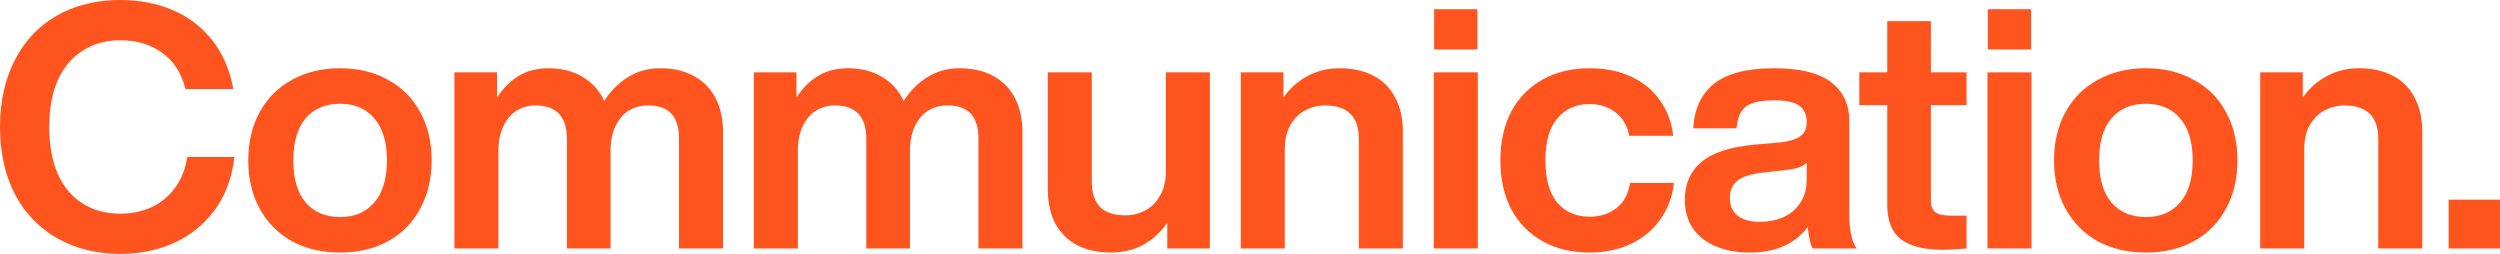 <svg width="1280" height="130" viewBox="0 0 1280 130" fill="none" xmlns="http://www.w3.org/2000/svg">
<path d="M61.701 130C49.659 130 38.928 127.379 29.509 122.137C20.209 116.895 12.936 109.382 7.69 99.597C2.563 89.695 0 78.163 0 65C0 51.837 2.563 40.363 7.69 30.578C12.817 20.677 20.03 13.105 29.33 7.863C38.63 2.621 49.42 0 61.701 0C71.358 0 80.181 1.689 88.17 5.067C96.277 8.445 103.073 13.571 108.558 20.444C114.042 27.316 117.679 35.703 119.467 45.605H94.966C92.82 37.218 88.766 30.986 82.804 26.909C76.962 22.715 69.928 20.618 61.701 20.618C54.19 20.618 47.691 22.424 42.207 26.035C36.722 29.53 32.49 34.597 29.509 41.237C26.648 47.876 25.217 55.797 25.217 65C25.217 74.203 26.648 82.182 29.509 88.938C32.49 95.578 36.722 100.645 42.207 104.14C47.691 107.634 54.19 109.382 61.701 109.382C67.305 109.382 72.491 108.333 77.26 106.237C82.149 104.023 86.202 100.762 89.422 96.452C92.76 92.025 94.906 86.667 95.86 80.376H120.004C118.811 90.977 115.473 100.004 109.989 107.46C104.504 114.915 97.529 120.565 89.064 124.409C80.718 128.136 71.597 130 61.701 130Z" fill="#FF541E"/>
<path d="M174.143 129.301C164.843 129.301 156.617 127.379 149.463 123.535C142.428 119.574 136.944 114.041 133.009 106.935C129.075 99.83 127.108 91.559 127.108 82.124C127.108 72.688 129.075 64.418 133.009 57.312C136.944 50.206 142.428 44.731 149.463 40.887C156.617 36.926 164.843 34.946 174.143 34.946C183.443 34.946 191.61 36.926 198.645 40.887C205.799 44.731 211.283 50.206 215.098 57.312C219.033 64.418 221 72.688 221 82.124C221 91.559 219.033 99.83 215.098 106.935C211.283 114.041 205.799 119.574 198.645 123.535C191.61 127.379 183.443 129.301 174.143 129.301ZM174.143 111.129C181.535 111.129 187.378 108.625 191.67 103.616C195.962 98.607 198.108 91.443 198.108 82.124C198.108 72.805 195.962 65.641 191.67 60.632C187.378 55.623 181.535 53.118 174.143 53.118C166.632 53.118 160.73 55.623 156.438 60.632C152.265 65.641 150.178 72.805 150.178 82.124C150.178 91.443 152.265 98.607 156.438 103.616C160.73 108.625 166.632 111.129 174.143 111.129Z" fill="#FF541E"/>
<path d="M337.993 34.946C344.789 34.946 350.572 36.286 355.341 38.965C360.229 41.644 363.926 45.43 366.429 50.323C368.933 55.215 370.185 60.981 370.185 67.621V127.204H347.651V71.116C347.651 65.291 346.339 60.981 343.716 58.185C341.093 55.39 337.099 53.992 331.734 53.992C328.276 53.992 325.117 54.807 322.255 56.438C319.394 58.069 317.069 60.69 315.28 64.301C313.492 67.796 312.598 72.222 312.598 77.581V127.204H290.242V71.116C290.242 59.7 284.877 53.992 274.146 53.992C270.808 53.992 267.708 54.807 264.846 56.438C261.985 58.069 259.66 60.69 257.872 64.301C256.083 67.796 255.189 72.222 255.189 77.581V127.204H232.655V37.043H254.474V49.973C257.454 45.314 261.091 41.644 265.383 38.965C269.794 36.286 274.921 34.946 280.763 34.946C287.679 34.946 293.581 36.461 298.469 39.489C303.357 42.401 306.994 46.478 309.378 51.72C312.598 46.595 316.651 42.518 321.54 39.489C326.428 36.461 331.913 34.946 337.993 34.946Z" fill="#FF541E"/>
<path d="M491.299 34.946C498.095 34.946 503.877 36.286 508.646 38.965C513.535 41.644 517.231 45.43 519.735 50.323C522.238 55.215 523.49 60.981 523.49 67.621V127.204H500.956V71.116C500.956 65.291 499.645 60.981 497.022 58.185C494.398 55.39 490.404 53.992 485.039 53.992C481.581 53.992 478.422 54.807 475.56 56.438C472.699 58.069 470.374 60.69 468.585 64.301C466.797 67.796 465.903 72.222 465.903 77.581V127.204H443.547V71.116C443.547 59.7 438.182 53.992 427.452 53.992C424.113 53.992 421.013 54.807 418.152 56.438C415.29 58.069 412.965 60.69 411.177 64.301C409.388 67.796 408.494 72.222 408.494 77.581V127.204H385.96V37.043H407.779V49.973C410.76 45.314 414.396 41.644 418.688 38.965C423.1 36.286 428.227 34.946 434.069 34.946C440.984 34.946 446.886 36.461 451.774 39.489C456.663 42.401 460.299 46.478 462.684 51.72C465.903 46.595 469.957 42.518 474.845 39.489C479.733 36.461 485.218 34.946 491.299 34.946Z" fill="#FF541E"/>
<path d="M619.454 37.043V127.204H597.635V114.099C594.416 118.759 590.362 122.487 585.474 125.282C580.585 127.961 574.982 129.301 568.662 129.301C562.224 129.301 556.561 128.078 551.672 125.632C546.903 123.185 543.147 119.516 540.405 114.624C537.782 109.731 536.471 103.79 536.471 96.801V37.043H559.005V93.132C559.005 98.84 560.436 103.15 563.297 106.062C566.159 108.858 570.51 110.255 576.353 110.255C579.81 110.255 583.089 109.44 586.189 107.809C589.408 106.178 591.972 103.674 593.879 100.296C595.906 96.918 596.92 92.666 596.92 87.54V37.043H619.454Z" fill="#FF541E"/>
<path d="M685.897 34.946C692.455 34.946 698.118 36.169 702.887 38.616C707.776 41.062 711.531 44.731 714.155 49.624C716.897 54.516 718.268 60.457 718.268 67.446V127.204H695.734V71.116C695.734 59.7 689.951 53.992 678.386 53.992C674.928 53.992 671.59 54.807 668.371 56.438C665.271 58.069 662.707 60.574 660.68 63.952C658.773 67.33 657.819 71.582 657.819 76.707V127.204H635.285V37.043H657.104V49.973C660.204 45.43 664.198 41.819 669.086 39.14C674.094 36.344 679.697 34.946 685.897 34.946Z" fill="#FF541E"/>
<path d="M734.278 4.718H756.454V25.336H734.278V4.718ZM734.099 37.043H756.633V127.204H734.099V37.043Z" fill="#FF541E"/>
<path d="M813.8 129.301C804.739 129.301 796.75 127.379 789.835 123.535C782.92 119.691 777.555 114.216 773.739 107.11C770.043 100.004 768.195 91.676 768.195 82.124C768.195 72.572 770.043 64.243 773.739 57.137C777.555 50.031 782.92 44.556 789.835 40.712C796.75 36.868 804.739 34.946 813.8 34.946C821.789 34.946 828.823 36.344 834.904 39.14C841.104 41.935 846.052 45.954 849.748 51.196C853.563 56.438 855.888 62.554 856.722 69.543H834.188C833.115 64.185 830.731 60.166 827.034 57.487C823.458 54.691 819.046 53.293 813.8 53.293C806.885 53.293 801.4 55.739 797.347 60.632C793.293 65.408 791.266 72.572 791.266 82.124C791.266 91.676 793.293 98.898 797.347 103.79C801.52 108.566 807.004 110.954 813.8 110.954C819.165 110.954 823.756 109.498 827.571 106.586C831.386 103.674 833.711 99.364 834.546 93.656H857.08C856.246 100.878 853.861 107.168 849.926 112.527C846.111 117.885 841.104 122.021 834.904 124.933C828.704 127.845 821.669 129.301 813.8 129.301Z" fill="#FF541E"/>
<path d="M928.078 127.204C926.886 125.108 926.052 121.438 925.575 116.196C922.475 120.39 918.421 123.651 913.413 125.981C908.406 128.194 902.564 129.301 895.887 129.301C889.329 129.301 883.547 128.253 878.539 126.156C873.531 124.059 869.597 120.972 866.735 116.895C863.993 112.818 862.622 107.926 862.622 102.218C862.622 94.297 865.364 87.948 870.849 83.172C876.452 78.28 885.514 75.251 898.033 74.086L911.983 72.863C916.513 72.281 919.792 71.232 921.819 69.718C923.965 68.203 925.038 65.815 925.038 62.554C925.038 58.826 923.786 56.031 921.282 54.167C918.779 52.303 914.427 51.371 908.227 51.371C903.815 51.371 900.239 51.837 897.496 52.769C894.873 53.584 892.906 55.04 891.594 57.137C890.283 59.117 889.448 61.971 889.091 65.699H866.914C867.51 55.681 871.087 48.051 877.645 42.809C884.321 37.567 894.575 34.946 908.406 34.946C921.64 34.946 931.357 37.334 937.557 42.11C943.757 46.886 946.857 53.526 946.857 62.03V110.081C946.857 113.459 947.155 116.779 947.751 120.04C948.467 123.185 949.42 125.573 950.613 127.204H928.078ZM901.252 113.575C905.425 113.575 909.3 112.818 912.877 111.304C916.573 109.673 919.494 107.227 921.64 103.965C923.906 100.703 925.038 96.568 925.038 91.559V83.347C923.965 84.395 922.534 85.211 920.746 85.793C919.077 86.375 916.99 86.783 914.486 87.016L902.325 88.414C896.244 89.113 891.952 90.511 889.448 92.608C886.945 94.704 885.693 97.617 885.693 101.344C885.693 105.188 887.004 108.217 889.627 110.43C892.25 112.527 896.125 113.575 901.252 113.575Z" fill="#FF541E"/>
<path d="M988.626 53.817V102.567C988.626 105.479 989.401 107.518 990.951 108.683C992.62 109.848 995.362 110.43 999.177 110.43H1006.87V127.204C1001.38 127.67 997.448 127.903 995.064 127.903C985.168 127.903 977.895 126.098 973.245 122.487C968.595 118.875 966.27 112.993 966.27 104.839V53.817H951.963V37.043H966.27V10.833H988.626V37.043H1006.87V53.817H988.626Z" fill="#FF541E"/>
<path d="M1017.76 4.718H1039.93V25.336H1017.76V4.718ZM1017.58 37.043H1040.11V127.204H1017.58V37.043Z" fill="#FF541E"/>
<path d="M1098.71 129.301C1089.41 129.301 1081.18 127.379 1074.03 123.535C1066.99 119.574 1061.51 114.041 1057.58 106.935C1053.64 99.83 1051.67 91.559 1051.67 82.124C1051.67 72.688 1053.64 64.418 1057.58 57.312C1061.51 50.206 1066.99 44.731 1074.03 40.887C1081.18 36.926 1089.41 34.946 1098.71 34.946C1108.01 34.946 1116.18 36.926 1123.21 40.887C1130.37 44.731 1135.85 50.206 1139.66 57.312C1143.6 64.418 1145.57 72.688 1145.57 82.124C1145.57 91.559 1143.6 99.83 1139.66 106.935C1135.85 114.041 1130.37 119.574 1123.21 123.535C1116.18 127.379 1108.01 129.301 1098.71 129.301ZM1098.71 111.129C1106.1 111.129 1111.94 108.625 1116.24 103.616C1120.53 98.607 1122.67 91.443 1122.67 82.124C1122.67 72.805 1120.53 65.641 1116.24 60.632C1111.94 55.623 1106.1 53.118 1098.71 53.118C1091.2 53.118 1085.3 55.623 1081 60.632C1076.83 65.641 1074.74 72.805 1074.74 82.124C1074.74 91.443 1076.83 98.607 1081 103.616C1085.3 108.625 1091.2 111.129 1098.71 111.129Z" fill="#FF541E"/>
<path d="M1207.83 34.946C1214.39 34.946 1220.05 36.169 1224.82 38.616C1229.71 41.062 1233.47 44.731 1236.09 49.624C1238.83 54.516 1240.2 60.457 1240.2 67.446V127.204H1217.67V71.116C1217.67 59.7 1211.89 53.992 1200.32 53.992C1196.86 53.992 1193.53 54.807 1190.31 56.438C1187.21 58.069 1184.64 60.574 1182.62 63.952C1180.71 67.33 1179.76 71.582 1179.76 76.707V127.204H1157.22V37.043H1179.04V49.973C1182.14 45.43 1186.13 41.819 1191.02 39.14C1196.03 36.344 1201.63 34.946 1207.83 34.946Z" fill="#FF541E"/>
<path d="M1253.71 102.218H1280V127.204H1253.71V102.218Z" fill="#FF541E"/>
</svg>
